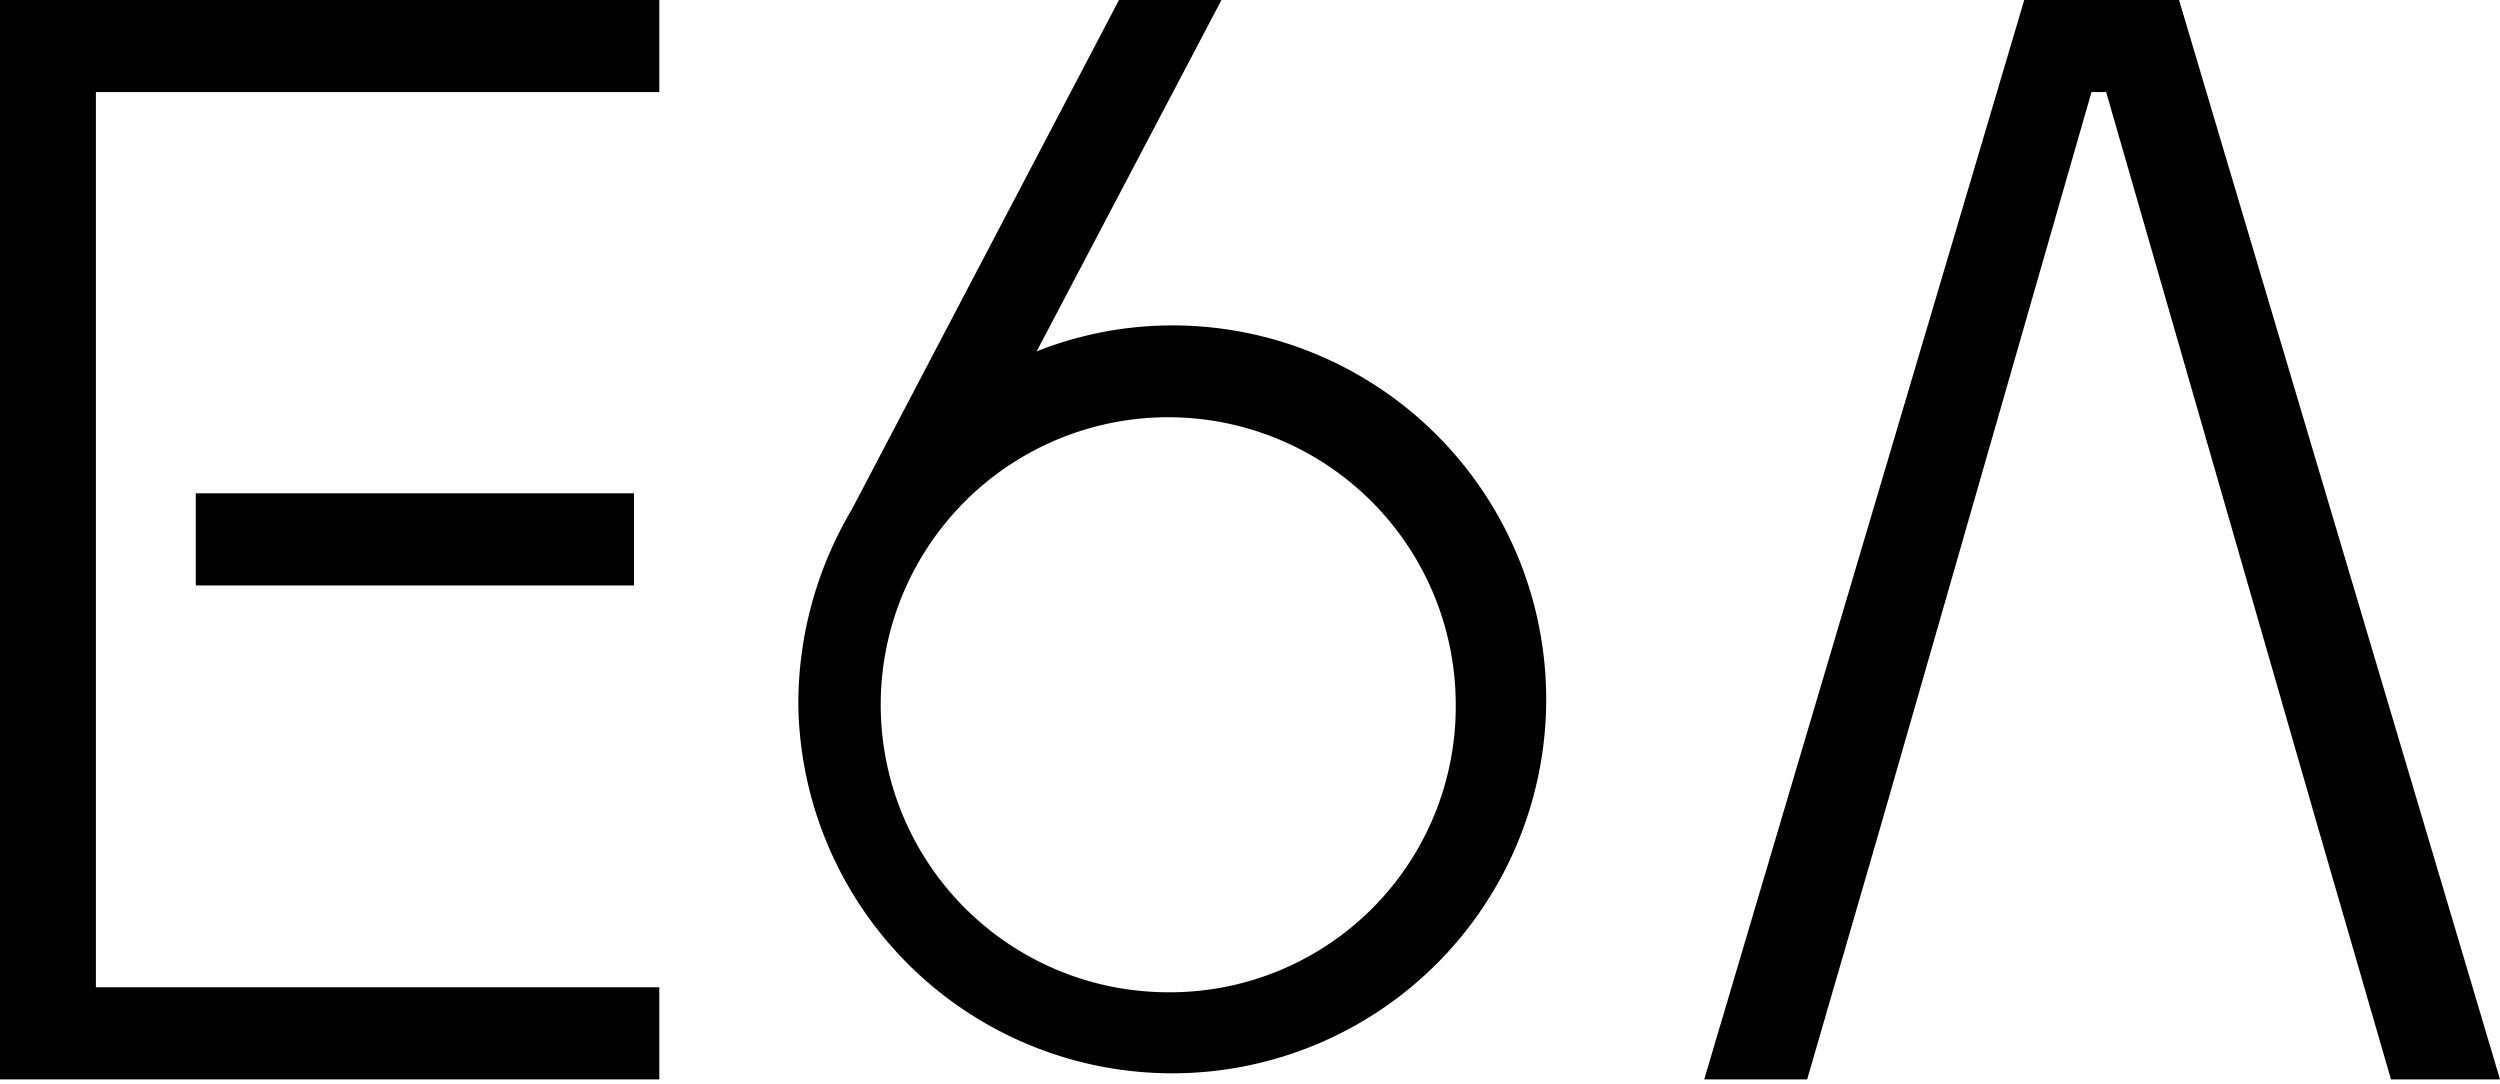 <?xml version="1.0" encoding="UTF-8"?>
<svg xmlns="http://www.w3.org/2000/svg" xmlns:xlink="http://www.w3.org/1999/xlink" width="156.802" height="68" viewBox="0 0 156.802 68">
  <defs>
    <clipPath id="clip-path">
      <rect id="Rectángulo_2" data-name="Rectángulo 2" width="156.802" height="68" fill="none"></rect>
    </clipPath>
  </defs>
  <g id="LOGO" transform="translate(-54 -50)">
    <g id="LOGO-2" data-name="LOGO" transform="translate(54 50)">
      <path id="Trazado_1" data-name="Trazado 1" d="M0,0V67.7H41.352V61.923H6.015V5.774H41.352V0Z" transform="translate(0 0)"></path>
      <path id="Trazado_2" data-name="Trazado 2" d="M345.492,0,325.419,67.7h6.457l4.56-15.713L349.709,5.774h.92l13.318,46.241L368.494,67.7h6.837L355.2,0Z" transform="translate(-218.529 0)"></path>
      <g id="Grupo_2" data-name="Grupo 2">
        <g id="Grupo_1" data-name="Grupo 1" clip-path="url(#clip-path)">
          <path id="Trazado_3" data-name="Trazado 3" d="M183.323,20.411a23.028,23.028,0,0,0-8.508,1.627L186.406,0H179.98L163.22,31.956l0,0a23.906,23.906,0,0,0-3.354,12.247,23.455,23.455,0,1,0,23.452-23.794m0,41.825A18.033,18.033,0,1,1,201.1,44.205a17.923,17.923,0,0,1-17.772,18.031" transform="translate(-109.795)"></path>
          <rect id="Rectángulo_1" data-name="Rectángulo 1" width="27.486" height="5.779" transform="translate(12.28 30.941)"></rect>
        </g>
      </g>
    </g>
  </g>
</svg>
